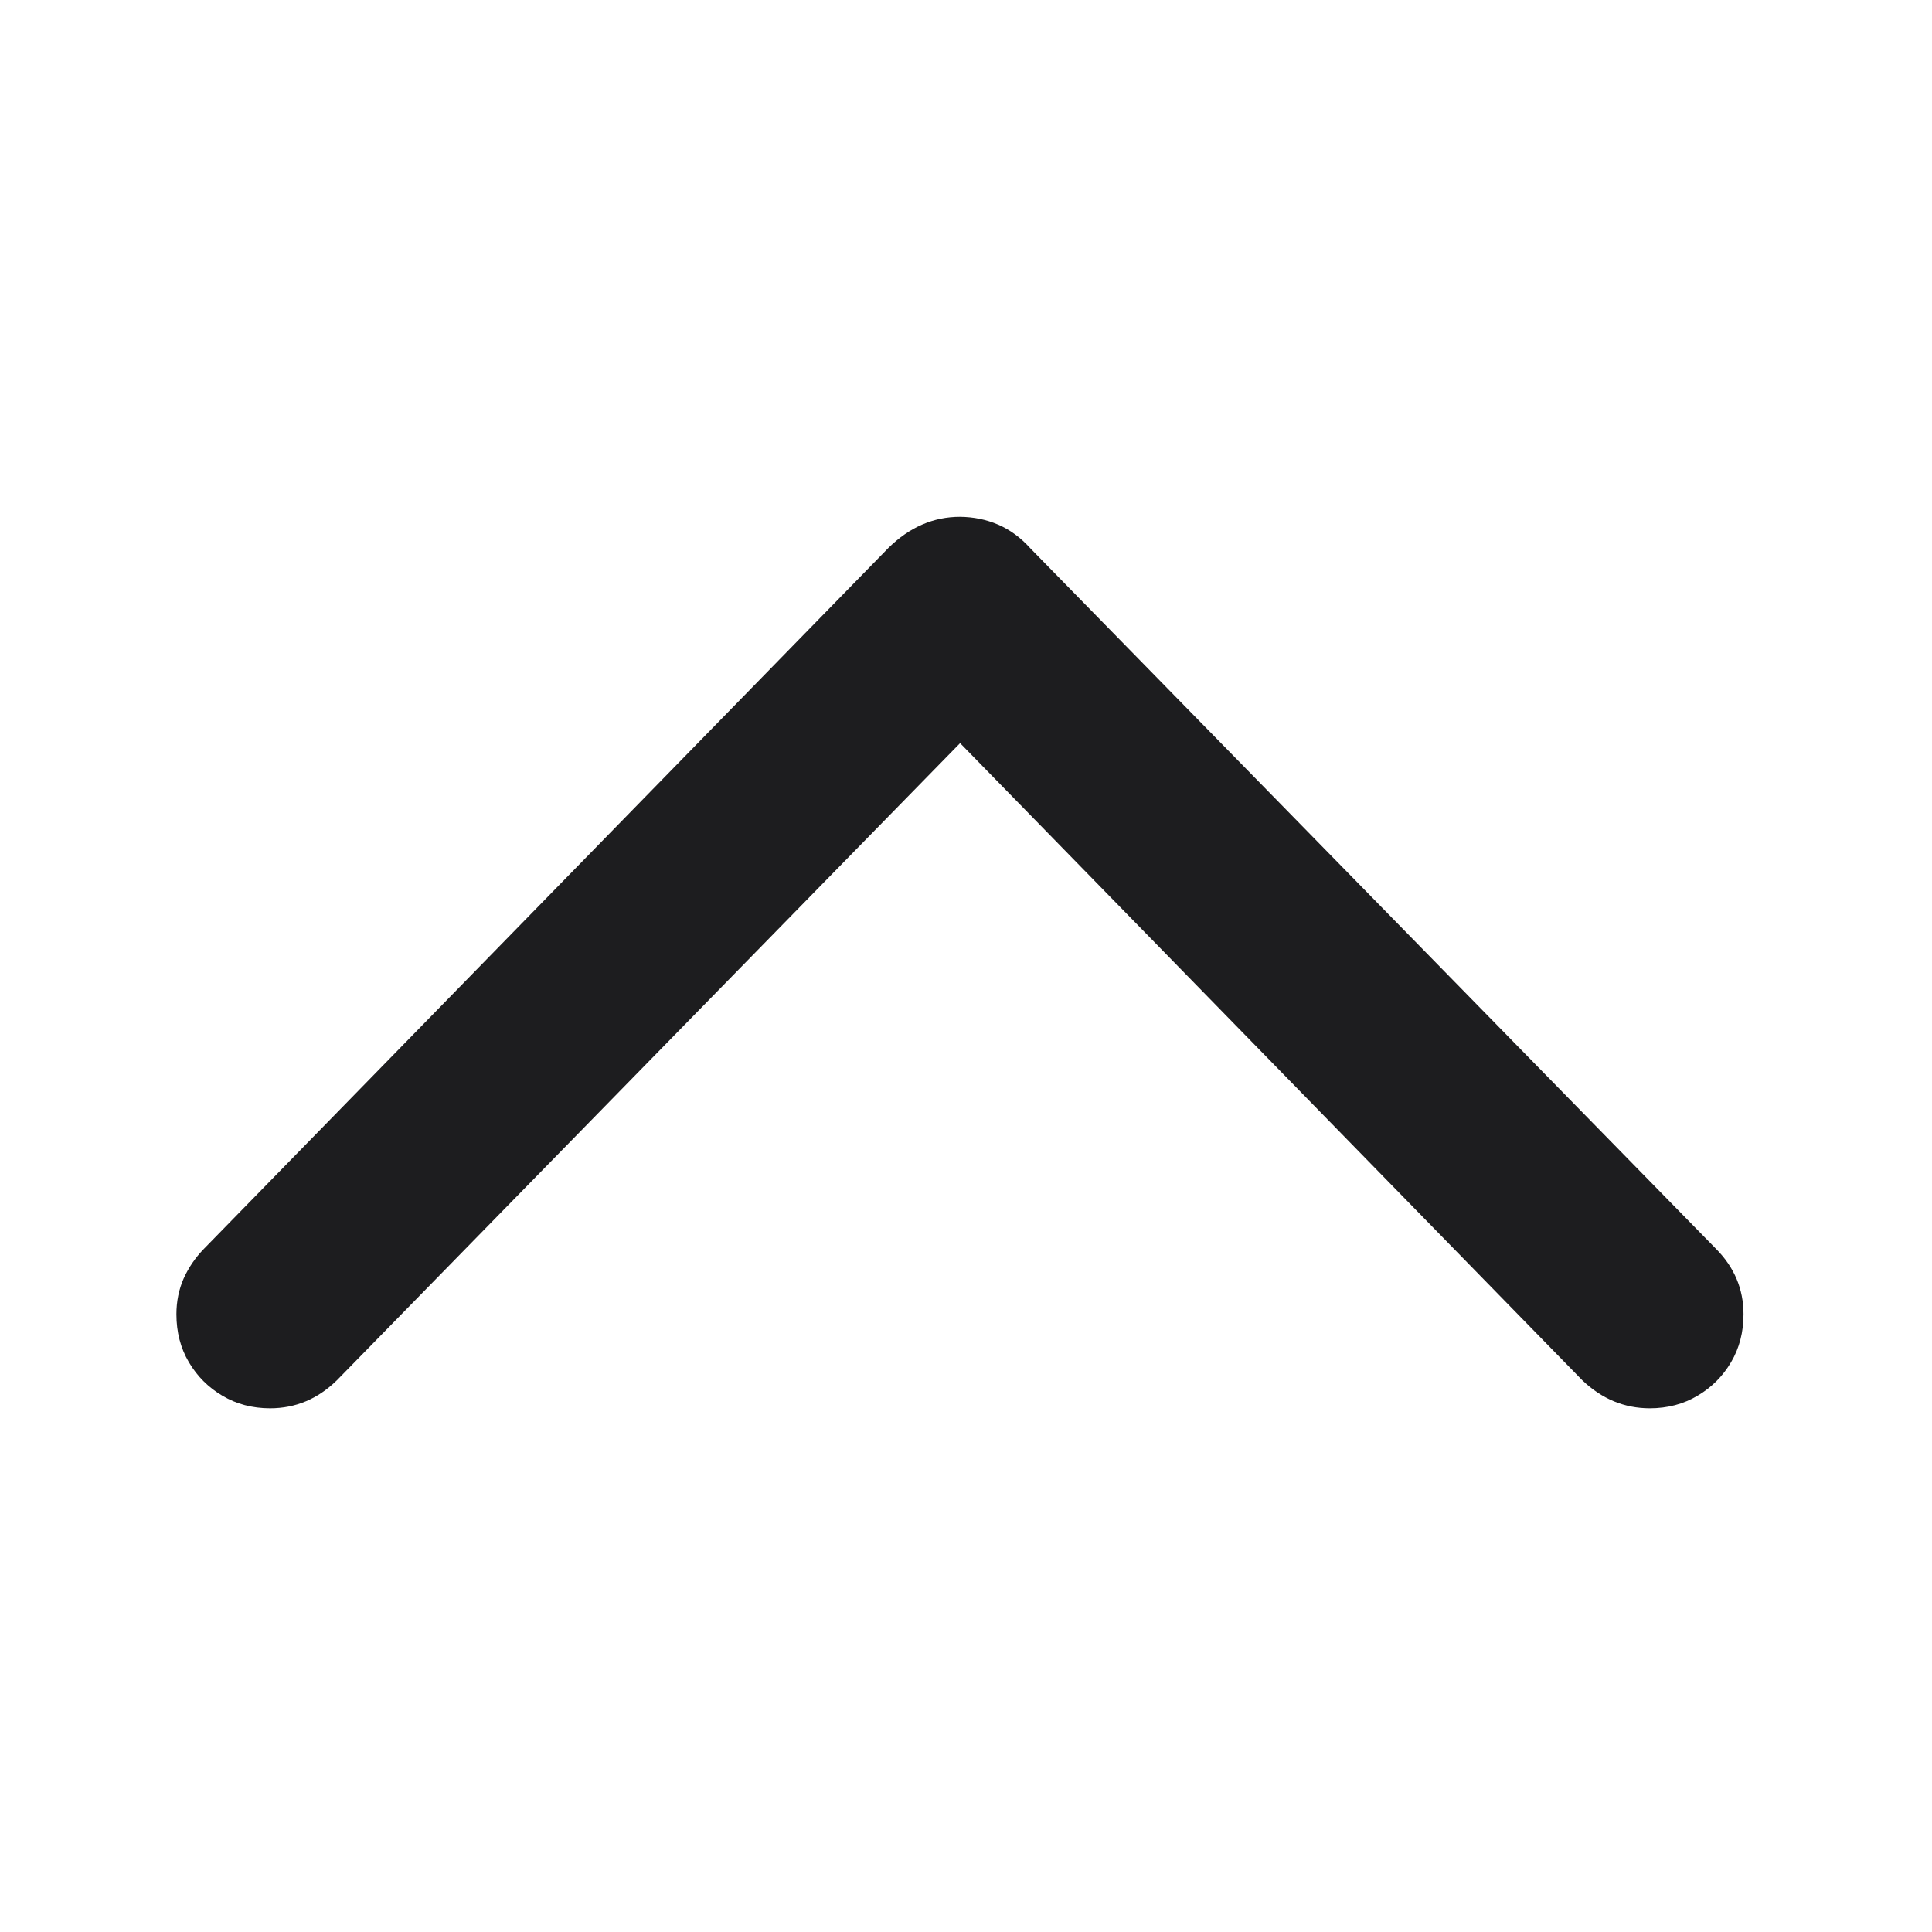 <?xml version="1.0" encoding="UTF-8"?>
<svg width="16px" height="16px" viewBox="0 0 16 16" version="1.1" xmlns="http://www.w3.org/2000/svg" xmlns:xlink="http://www.w3.org/1999/xlink">
    <title>icon/箭头_上 2</title>
    <g id="开发版本" stroke="none" stroke-width="1" fill="none" fill-rule="evenodd">
        <g id="标注" transform="translate(-952, -3397)">
            <g id="底部" transform="translate(-2, 2602)">
                <g id="top" transform="translate(950, 795)">
                    <g id="icon/箭头_上" transform="translate(4, 0)">
                        <rect id="矩形" fill-opacity="0" fill="#D8D8D8" x="0" y="0" width="16" height="16"></rect>
                        <path d="M7.95,11.662 C8.062,11.661 8.167,11.64 8.267,11.597 C8.366,11.554 8.455,11.488 8.534,11.4 L14.211,5.6 C14.363,5.447 14.439,5.266 14.439,5.058 C14.439,4.91 14.405,4.778 14.336,4.661 C14.267,4.544 14.175,4.452 14.058,4.383 C13.942,4.314 13.81,4.279 13.663,4.279 C13.453,4.279 13.267,4.356 13.105,4.51 L7.572,10.176 L8.331,10.176 L2.789,4.51 C2.631,4.356 2.447,4.279 2.237,4.279 C2.09,4.279 1.958,4.314 1.842,4.383 C1.725,4.452 1.633,4.544 1.564,4.661 C1.495,4.778 1.461,4.91 1.461,5.058 C1.461,5.164 1.481,5.263 1.521,5.354 C1.562,5.445 1.618,5.527 1.689,5.6 L7.36,11.407 C7.534,11.577 7.731,11.662 7.95,11.662 Z" id="路径" fill="#1D1D1F" fill-rule="nonzero" transform="translate(7.95, 7.971) scale(1, -1) translate(-7.95, -7.971) "></path>
                    </g>
                </g>
            </g>
        </g>
    </g>
</svg>